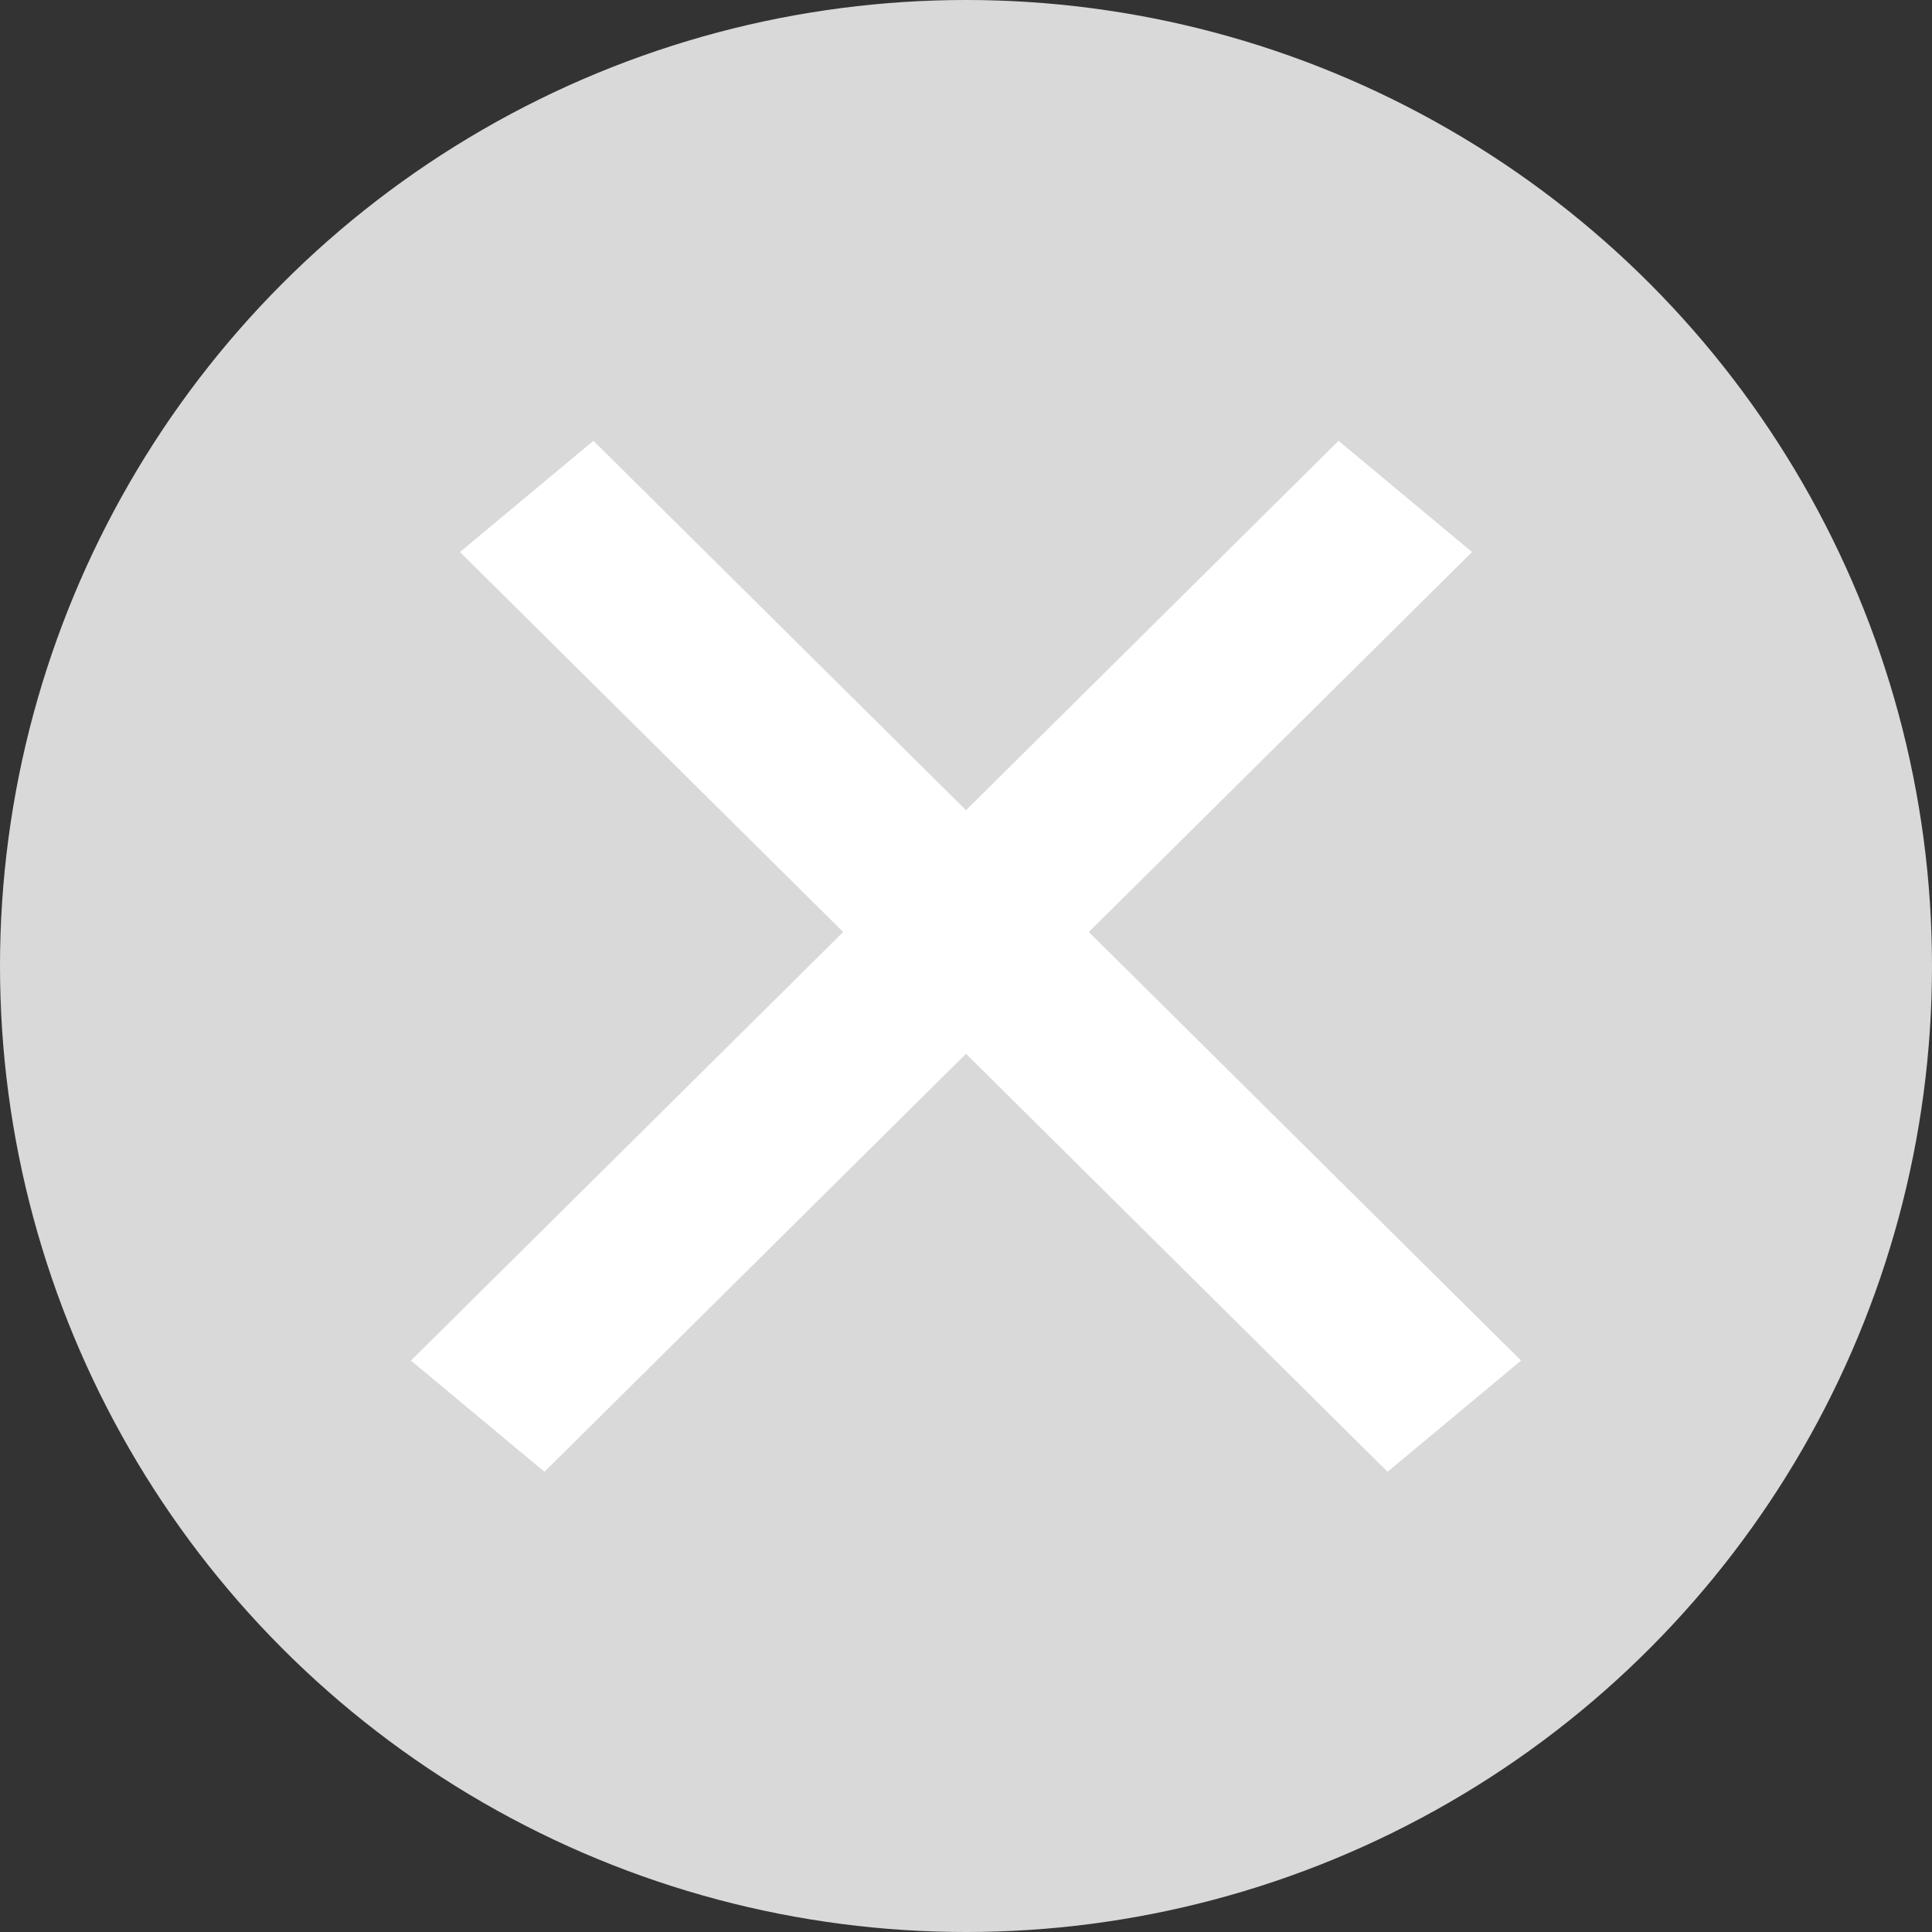 <svg width="21" height="21" viewBox="0 0 21 21" fill="none" xmlns="http://www.w3.org/2000/svg">
<rect x="0" y="0" width="21" height="21" fill="#333333" stroke="none"/>
<circle cx="10.5" cy="10.5" r="10.5" fill="#D9D9D9"/>
<line y1="-0.944" x2="14.201" y2="-0.944" transform="matrix(0.71 0.704 -0.768 0.64 5 6)" stroke="white" stroke-width="1.889"/>
<line y1="-0.944" x2="14.201" y2="-0.944" transform="matrix(-0.71 0.704 0.768 0.64 16 6)" stroke="white" stroke-width="1.889"/>
</svg>

